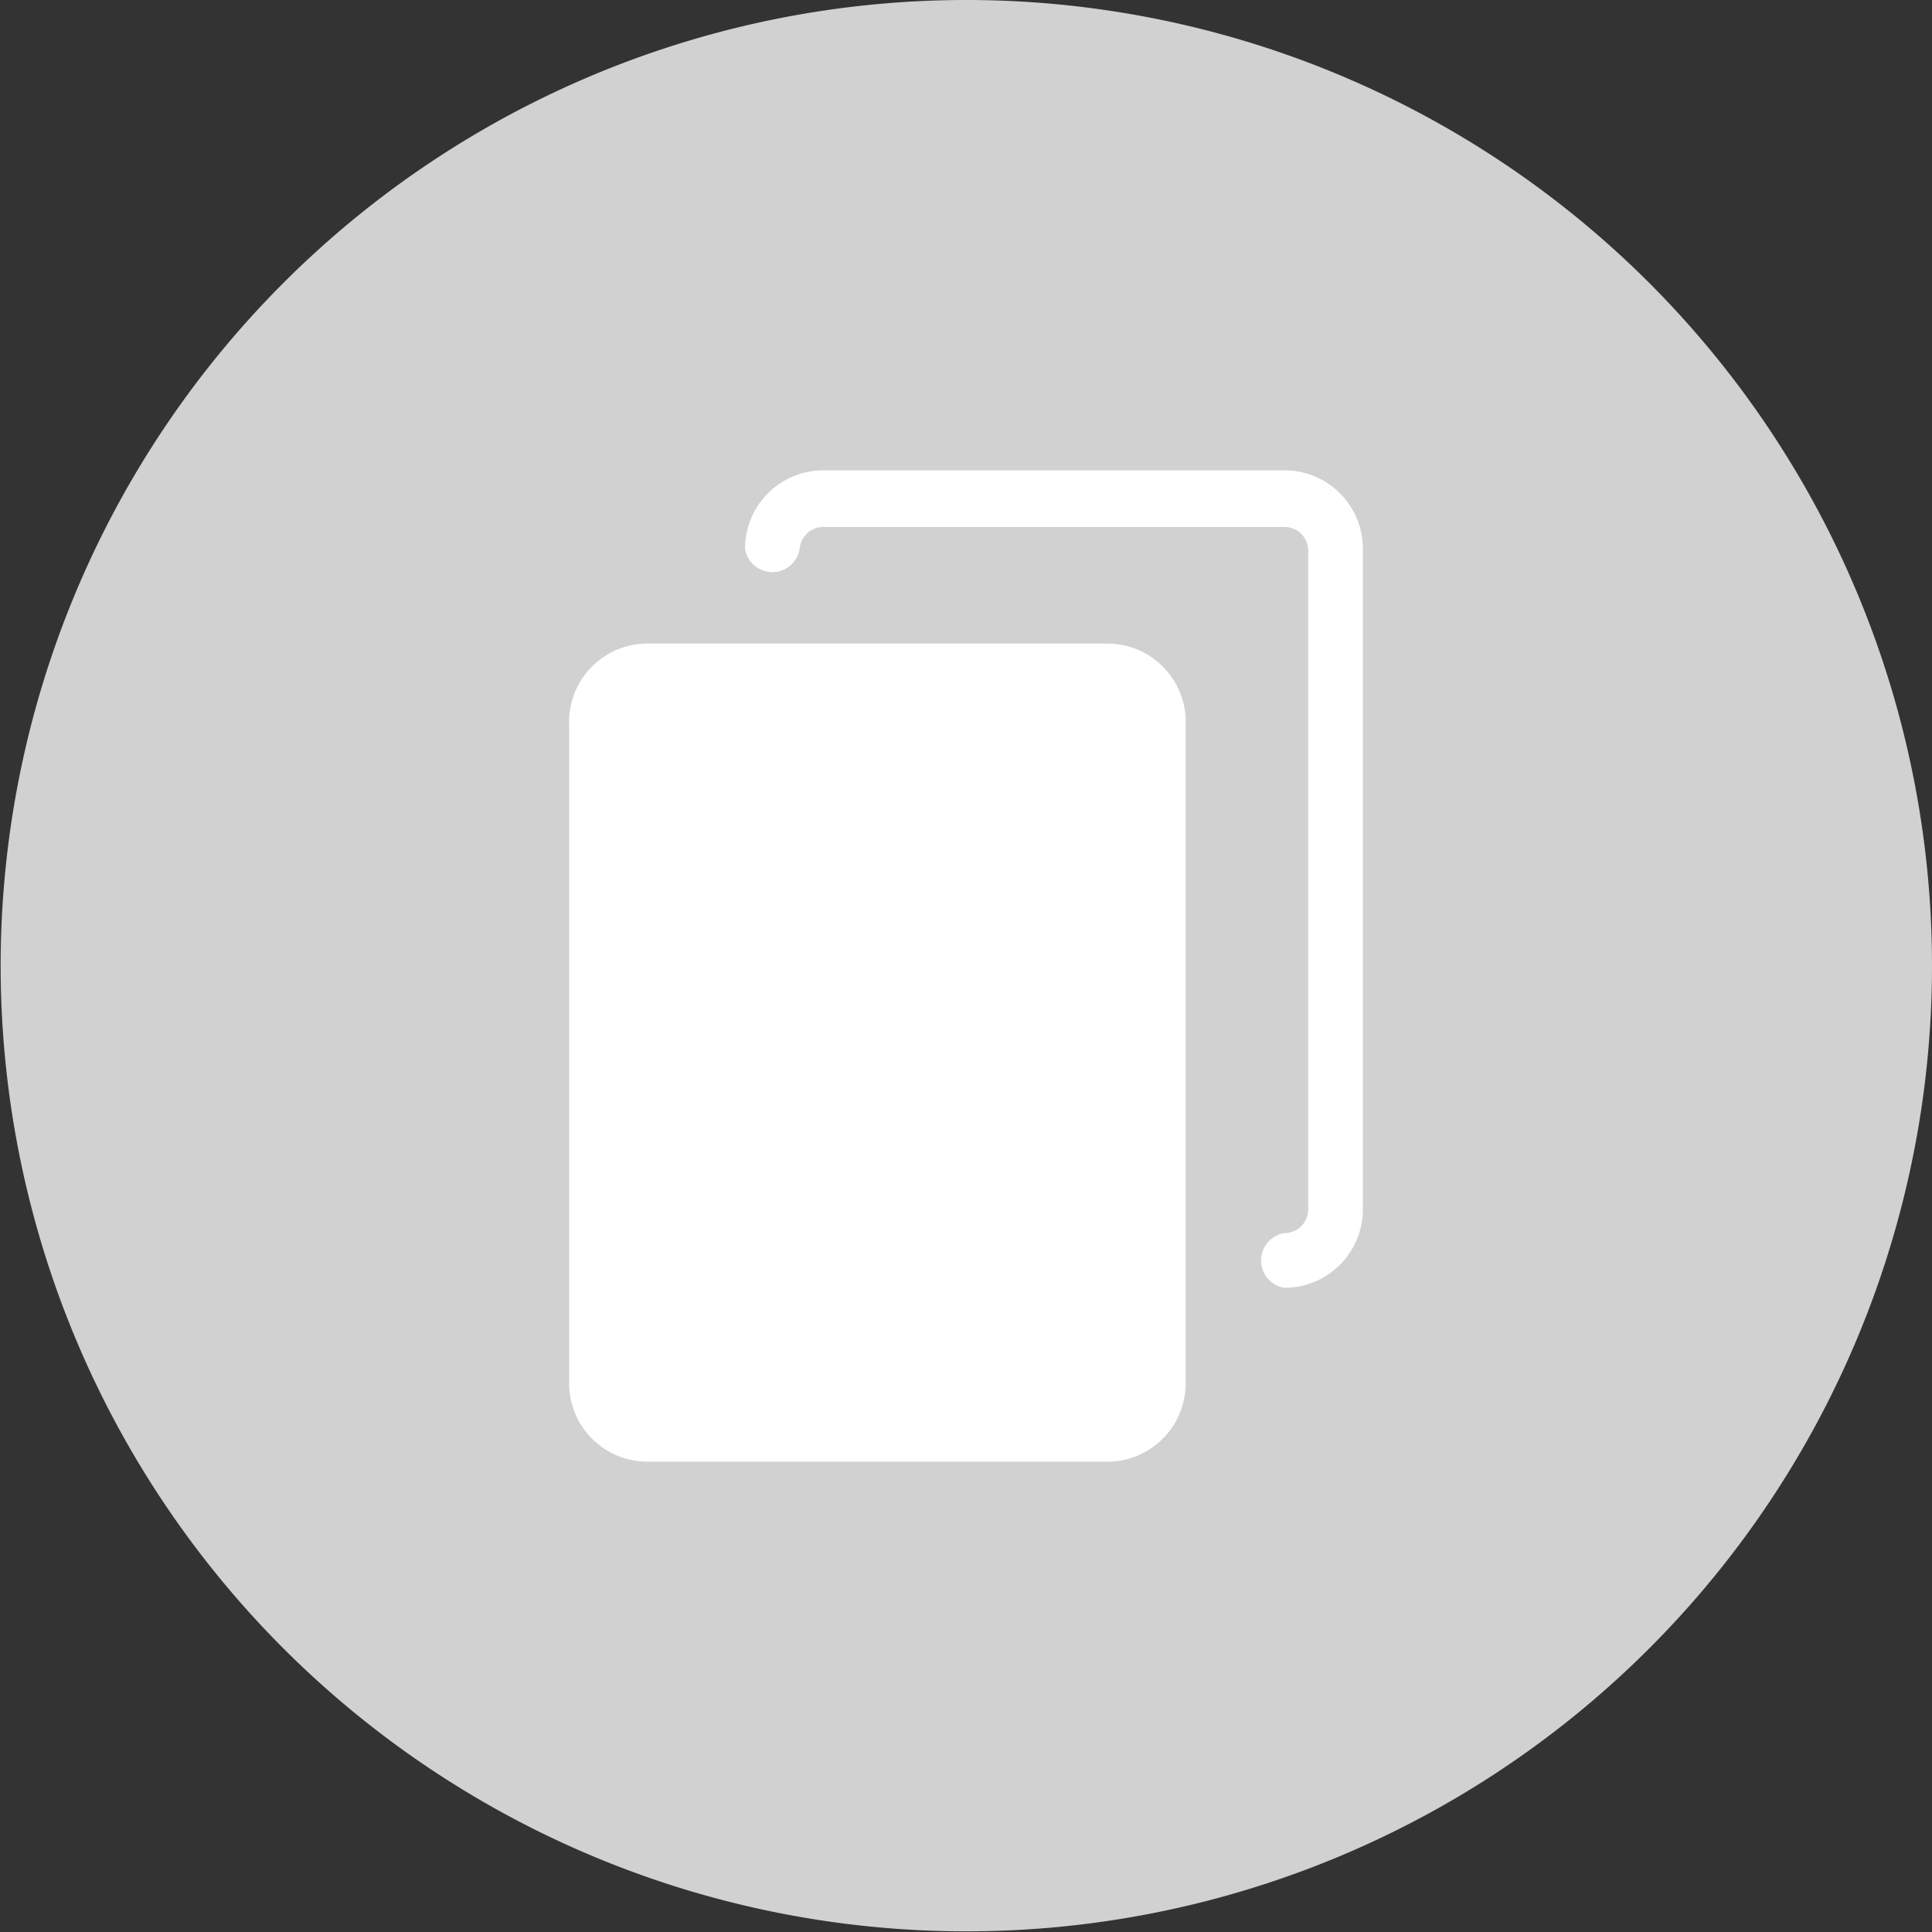 <svg xmlns="http://www.w3.org/2000/svg" width="29.33" height="29.33" viewBox="0 0 29.33 29.33"><rect x="0" y="0" width="29.33" height="29.33" fill="#333333" stroke="none"/><defs><style>.a{fill:#d1d1d1;}.b{fill:#fff;}</style></defs><title>copy</title><path class="a" d="M14.66,0A14.66,14.66,0,1,0,29.33,14.66,14.66,14.66,0,0,0,14.66,0Z"/><path class="b" d="M16.82,9.77h-7A1.19,1.19,0,0,0,8.64,11V21a1.19,1.19,0,0,0,1.19,1.19h7A1.19,1.19,0,0,0,18,21V11A1.19,1.19,0,0,0,16.82,9.77Z"/><path class="b" d="M19.5,7.14h-7a1.19,1.19,0,0,0-1.19,1.19.42.42,0,0,0,.83,0A.36.36,0,0,1,12.5,8h7a.36.36,0,0,1,.36.36v10a.36.36,0,0,1-.36.36.42.42,0,0,0,0,.83,1.19,1.19,0,0,0,1.19-1.19v-10A1.19,1.19,0,0,0,19.5,7.14Z"/></svg>
